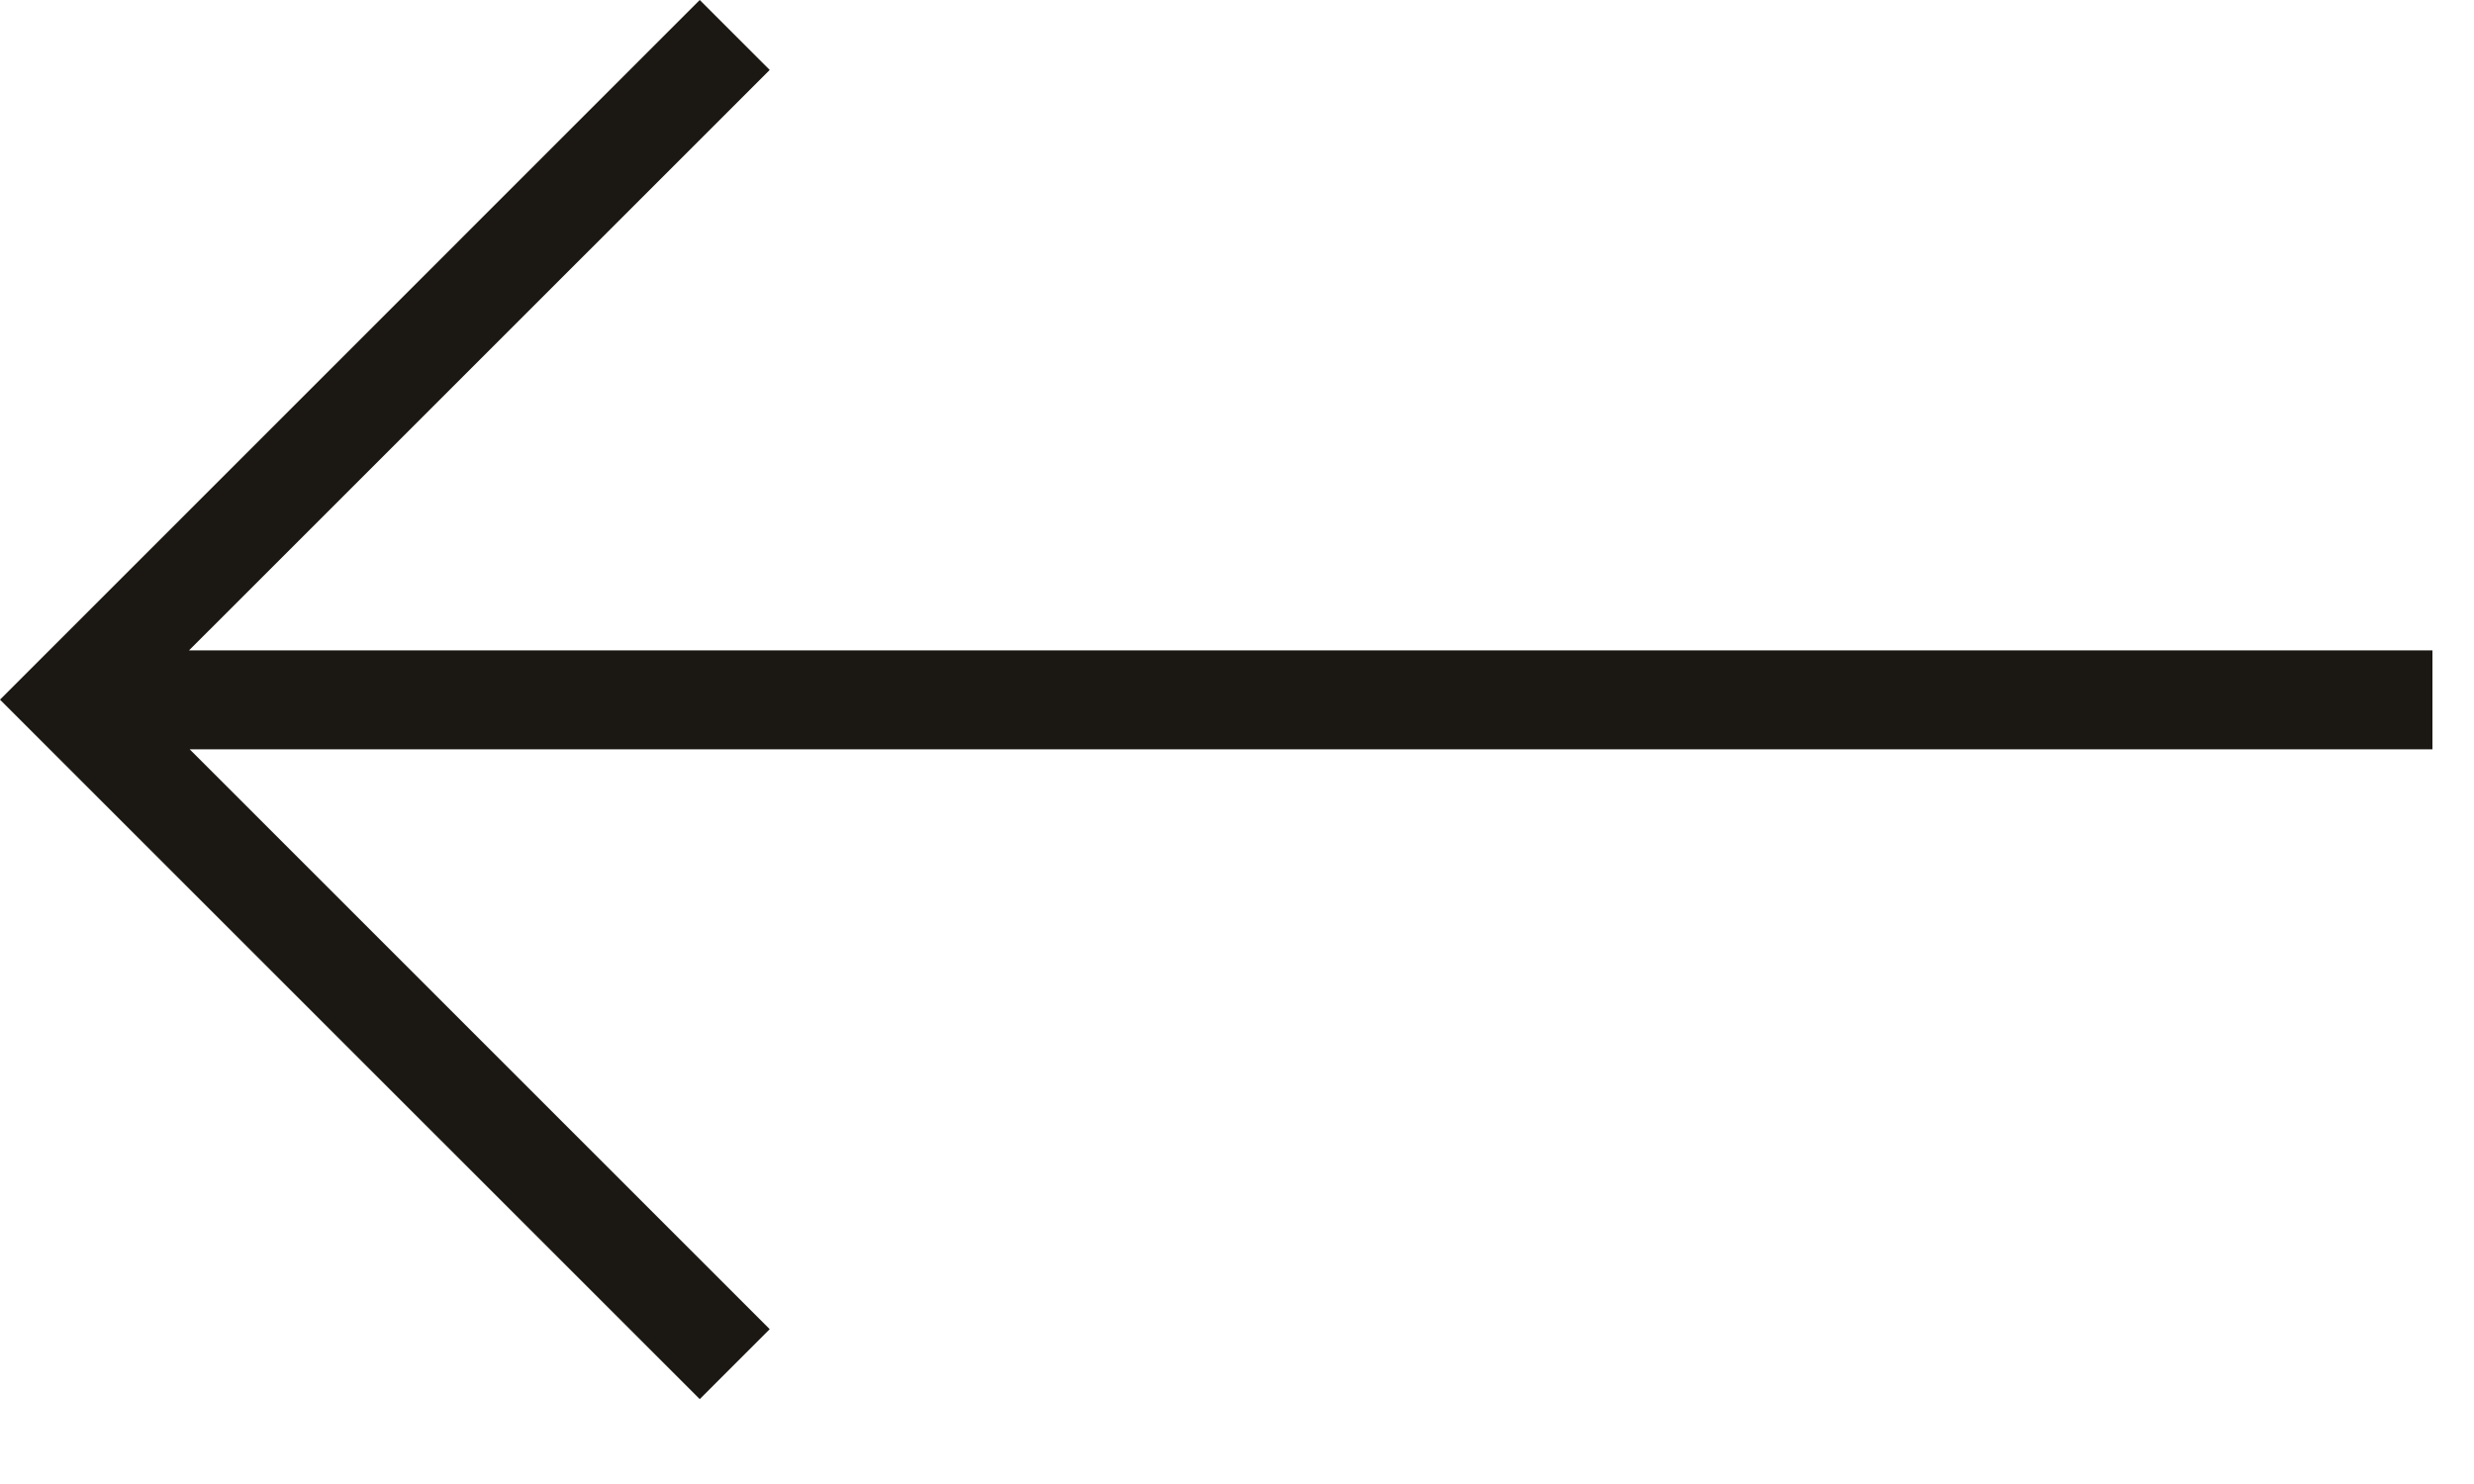 <svg xmlns="http://www.w3.org/2000/svg" width="25" height="15" viewBox="0 0 25 15">
    <path fill="#1B1813" fill-rule="evenodd" d="M7.071 0l.707.707L1.91 6.574h22.67v1H1.917l5.861 5.861-.707.707L0 7.072 7.071 0z"/>
</svg>
